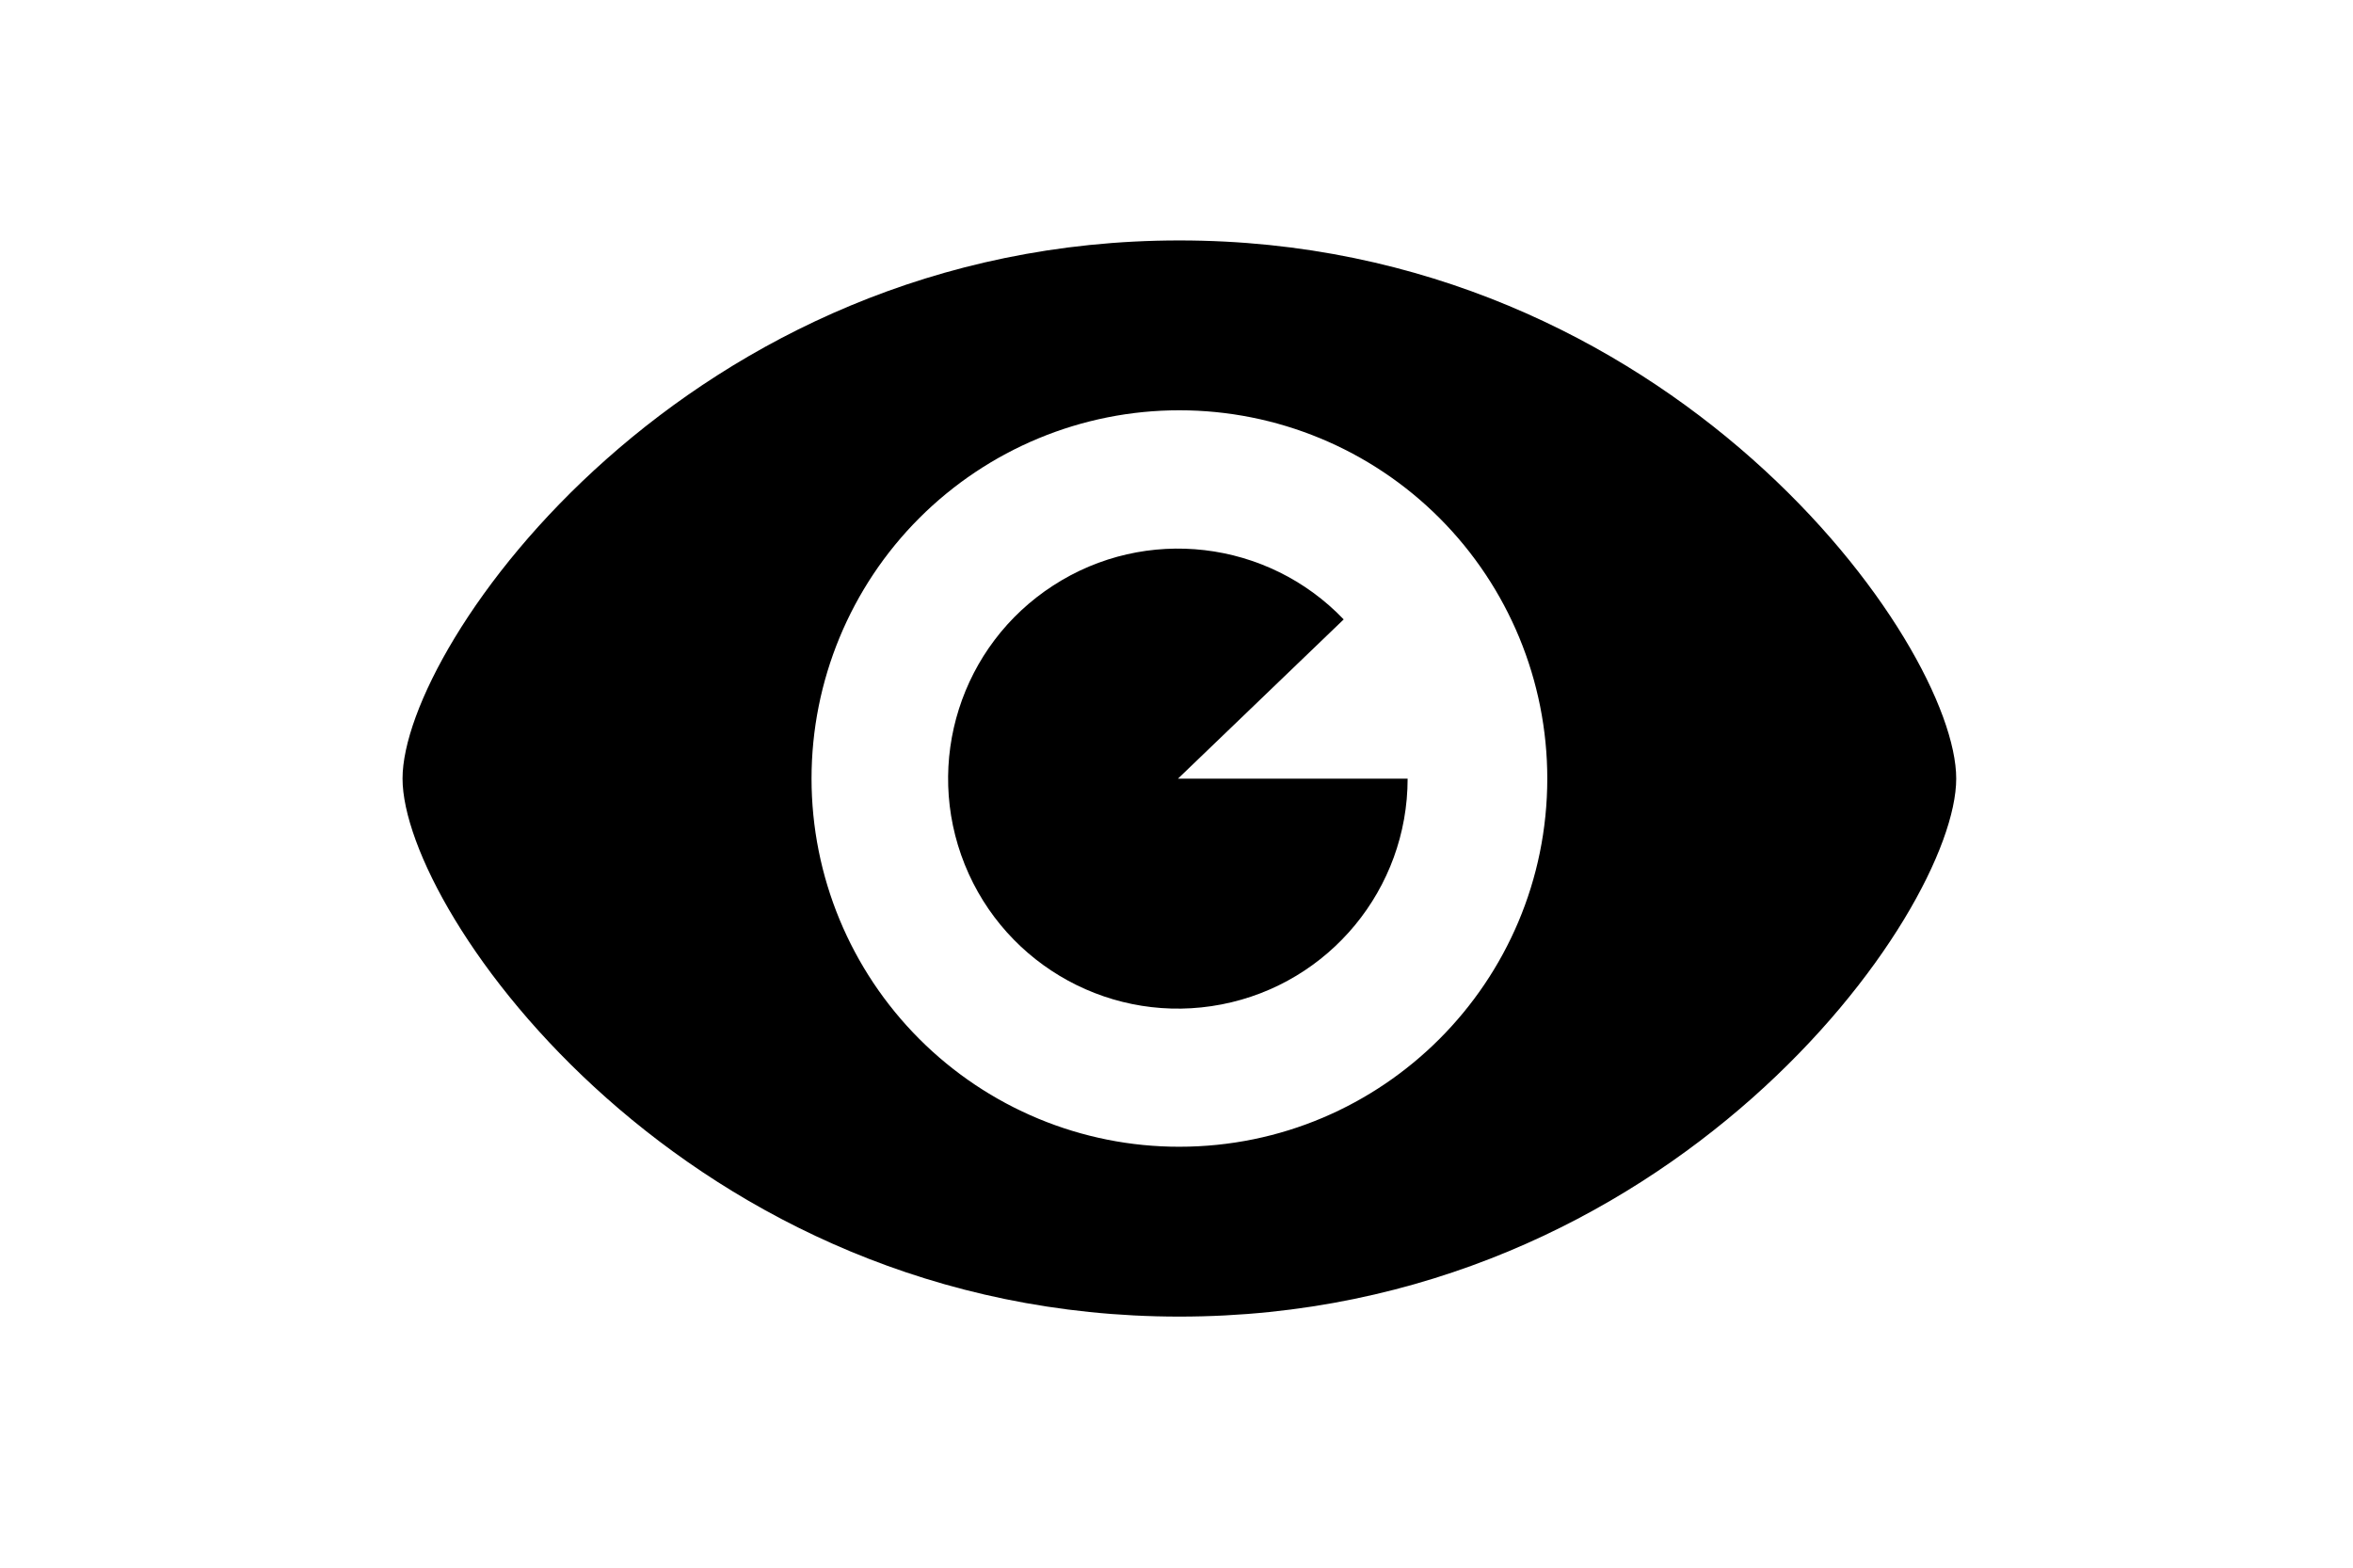 <?xml version="1.0" encoding="UTF-8"?><svg id="Layer_1" xmlns="http://www.w3.org/2000/svg" viewBox="0 0 2600 1733"><defs><style>.cls-1{stroke-width:0px;}</style></defs><path class="cls-1" d="m1303.18,265.68c-543.33,0-858.38,445.85-858.38,594.65s315.05,594.51,858.38,594.51,858.38-445.71,858.38-594.51-314.91-594.65-858.38-594.65Zm0,1001.47c-107.79.14-211.14-42.78-287.44-119.16-76.17-76.31-119.02-179.72-119.02-287.66s42.85-211.56,119.02-287.8c76.31-76.31,179.72-119.23,287.51-119.16,107.86,0,211.22,42.85,287.44,119.16,76.17,76.31,119.02,179.79,119.02,287.8-.07,224.77-182.05,406.82-406.53,406.82h0Z"/><path class="cls-1" d="m1484.74,684.43c-84.14-87.89-218.82-103.63-320.91-37.48-102.14,66-143.23,195.26-97.84,308.28,45.39,112.95,164.41,177.82,283.77,154.66,119.37-23.08,205.63-127.77,205.63-249.47h-253.77l183.12-175.98Z"/></svg>